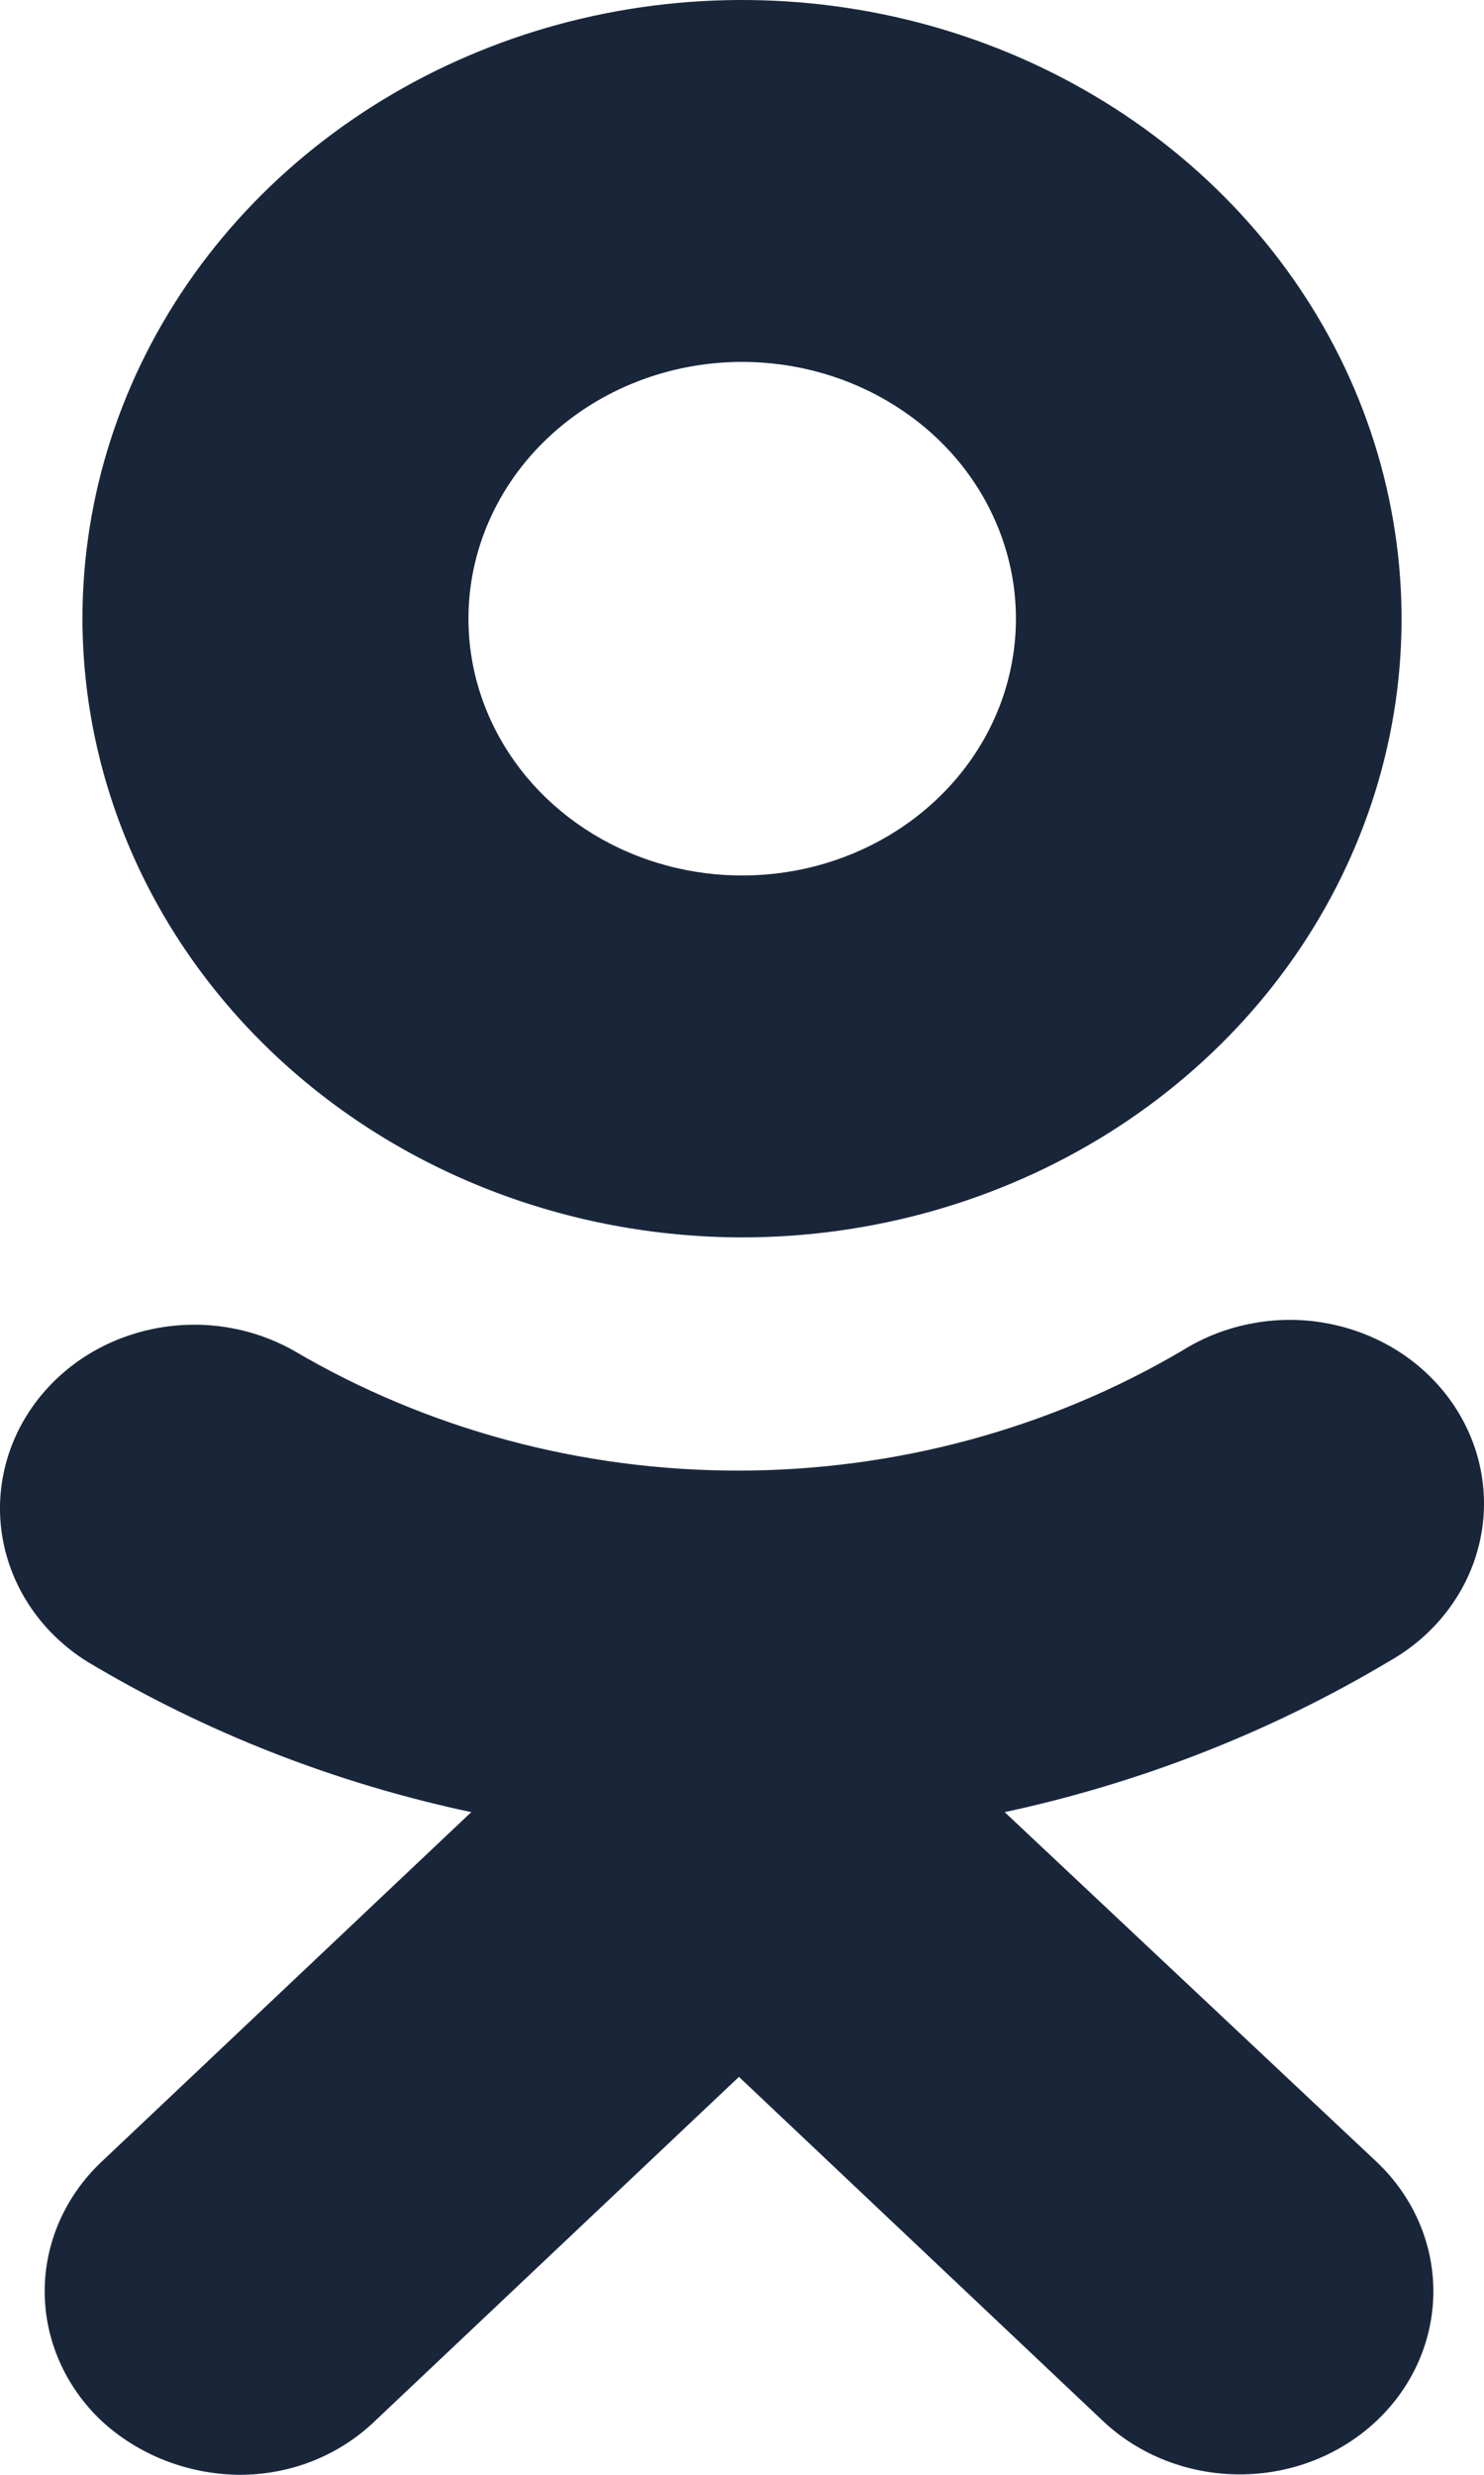 <svg width="18" height="30" viewBox="0 0 18 30" fill="none" xmlns="http://www.w3.org/2000/svg">
<path d="M9 15C10.582 15 12.129 14.56 13.445 13.736C14.76 12.912 15.786 11.741 16.391 10.37C16.997 9 17.155 7.492 16.846 6.037C16.538 4.582 15.776 3.246 14.657 2.197C13.538 1.148 12.113 0.434 10.561 0.144C9.009 -0.145 7.4 0.003 5.939 0.571C4.477 1.139 3.227 2.1 2.348 3.333C1.469 4.567 1 6.017 1 7.5C1.003 9.488 1.847 11.394 3.347 12.8C4.846 14.206 6.879 14.997 9 15ZM9 4.387C9.657 4.387 10.299 4.569 10.845 4.911C11.392 5.252 11.818 5.738 12.069 6.307C12.321 6.876 12.387 7.502 12.259 8.106C12.132 8.71 11.816 9.265 11.351 9.7C10.887 10.136 10.295 10.433 9.651 10.553C9.007 10.673 8.339 10.612 7.732 10.376C7.125 10.141 6.607 9.742 6.242 9.23C5.877 8.718 5.682 8.116 5.682 7.5C5.682 6.675 6.031 5.883 6.654 5.3C7.276 4.716 8.12 4.388 9 4.387Z" fill="#19263A"/>
<path d="M12.186 21.967C13.838 21.612 15.414 20.994 16.847 20.14C17.117 19.988 17.353 19.787 17.539 19.548C17.726 19.309 17.86 19.038 17.934 18.749C18.008 18.46 18.02 18.161 17.969 17.867C17.919 17.574 17.806 17.294 17.639 17.042C17.472 16.791 17.253 16.573 16.996 16.403C16.739 16.233 16.448 16.113 16.14 16.05C15.833 15.987 15.516 15.983 15.207 16.039C14.898 16.094 14.604 16.207 14.342 16.371C12.724 17.323 10.857 17.827 8.951 17.827C7.045 17.827 5.177 17.323 3.56 16.371C3.031 16.074 2.401 15.984 1.803 16.121C1.205 16.257 0.688 16.609 0.361 17.101C0.034 17.593 -0.077 18.186 0.053 18.754C0.183 19.322 0.542 19.819 1.054 20.14C2.485 20.998 4.062 21.616 5.716 21.967L1.23 26.207C1.012 26.413 0.839 26.658 0.721 26.927C0.603 27.196 0.542 27.485 0.542 27.776C0.542 28.067 0.603 28.356 0.721 28.625C0.839 28.894 1.012 29.139 1.23 29.345C1.674 29.756 2.269 29.991 2.891 30C3.2 30.002 3.506 29.946 3.792 29.833C4.077 29.72 4.335 29.554 4.551 29.345L8.963 25.176L13.375 29.345C13.815 29.761 14.413 29.995 15.036 29.995C15.659 29.996 16.256 29.762 16.697 29.346C17.138 28.93 17.385 28.366 17.386 27.777C17.386 27.188 17.139 26.624 16.698 26.207L12.186 21.967Z" fill="#19263A"/>
</svg>
